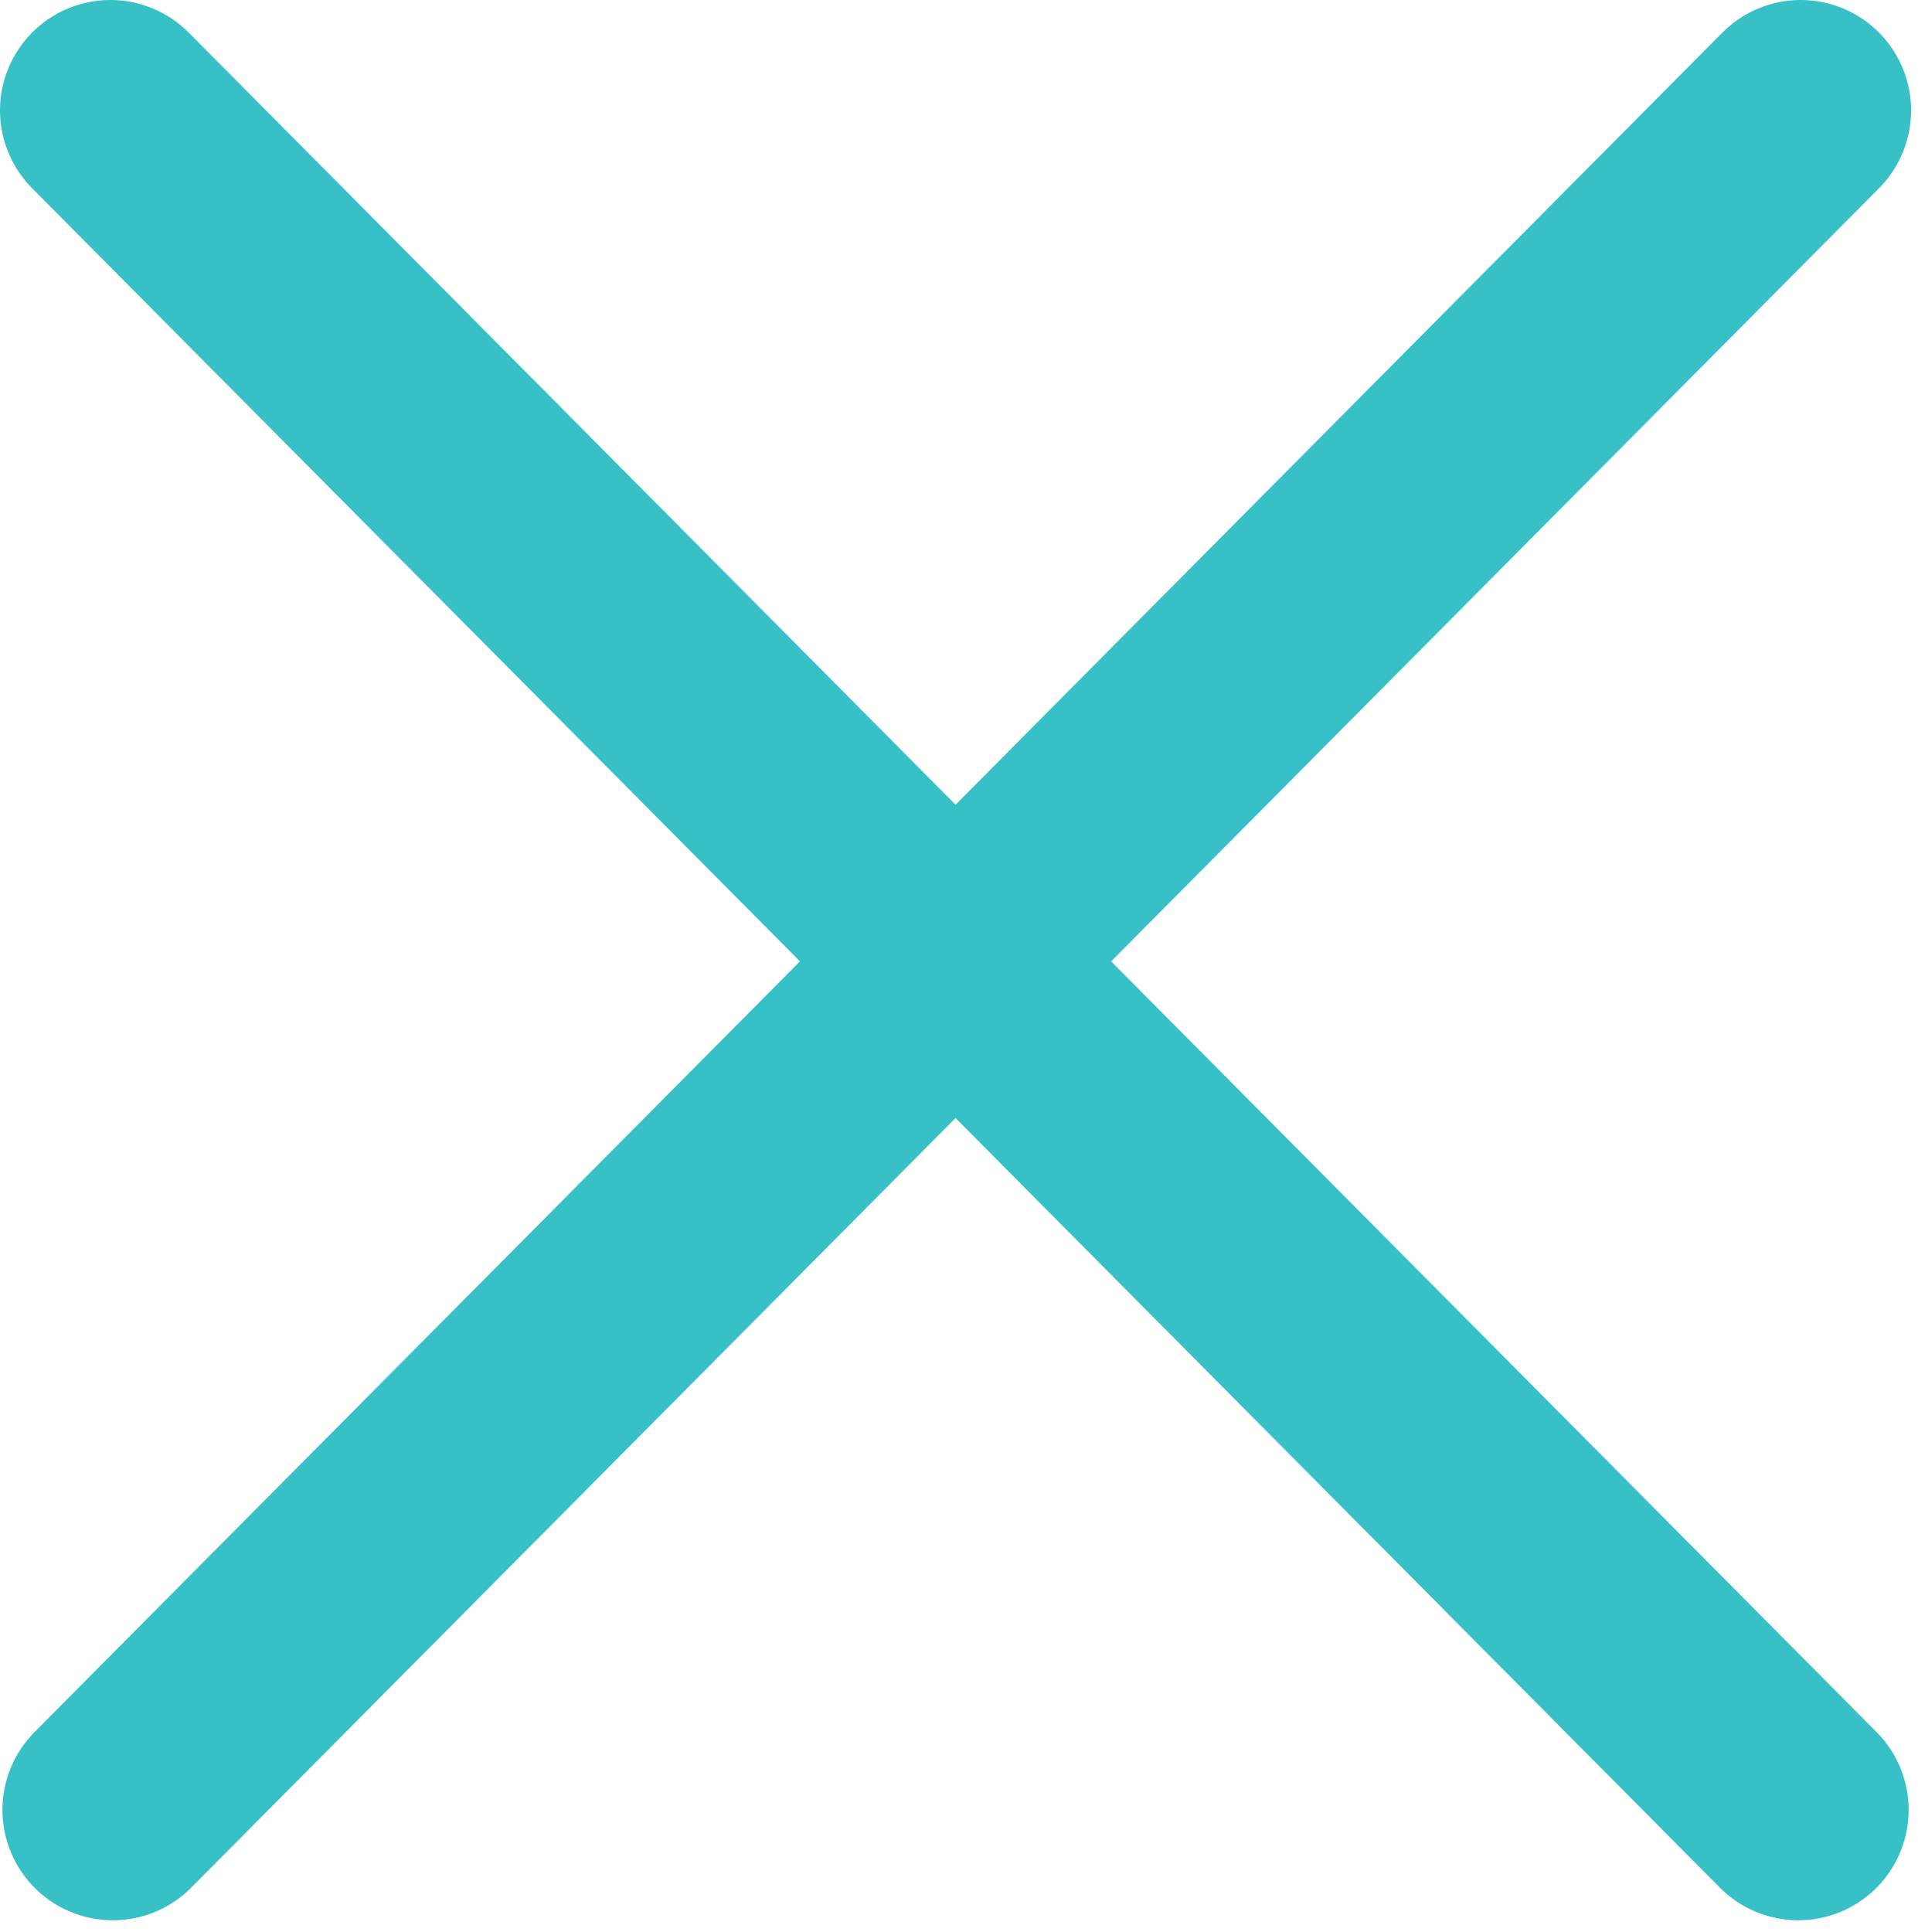 <?xml version="1.0" encoding="UTF-8" standalone="no"?>
<!DOCTYPE svg PUBLIC "-//W3C//DTD SVG 1.1//EN" "http://www.w3.org/Graphics/SVG/1.1/DTD/svg11.dtd">
<svg width="100%" height="100%" viewBox="0 0 139 140" version="1.1" xmlns="http://www.w3.org/2000/svg" xmlns:xlink="http://www.w3.org/1999/xlink" xml:space="preserve" xmlns:serif="http://www.serif.com/" style="fill-rule:evenodd;clip-rule:evenodd;stroke-linecap:round;stroke-linejoin:round;stroke-miterlimit:1.5;">
    <g transform="matrix(1,0,0,1,0,-0)">
        <g transform="matrix(1,0,0,1,-51.142,-86.831)">
            <path d="M59.142,94.831L181.465,217.984" style="fill:none;stroke:rgb(55,192,198);stroke-width:16px;"/>
        </g>
    </g>
    <g transform="matrix(1,0,0,1,0,-0)">
        <g transform="matrix(-1,0,0,1,189.642,-86.831)">
            <path d="M59.142,94.831L181.465,217.984" style="fill:none;stroke:rgb(55,192,198);stroke-width:16px;"/>
        </g>
    </g>
</svg>
